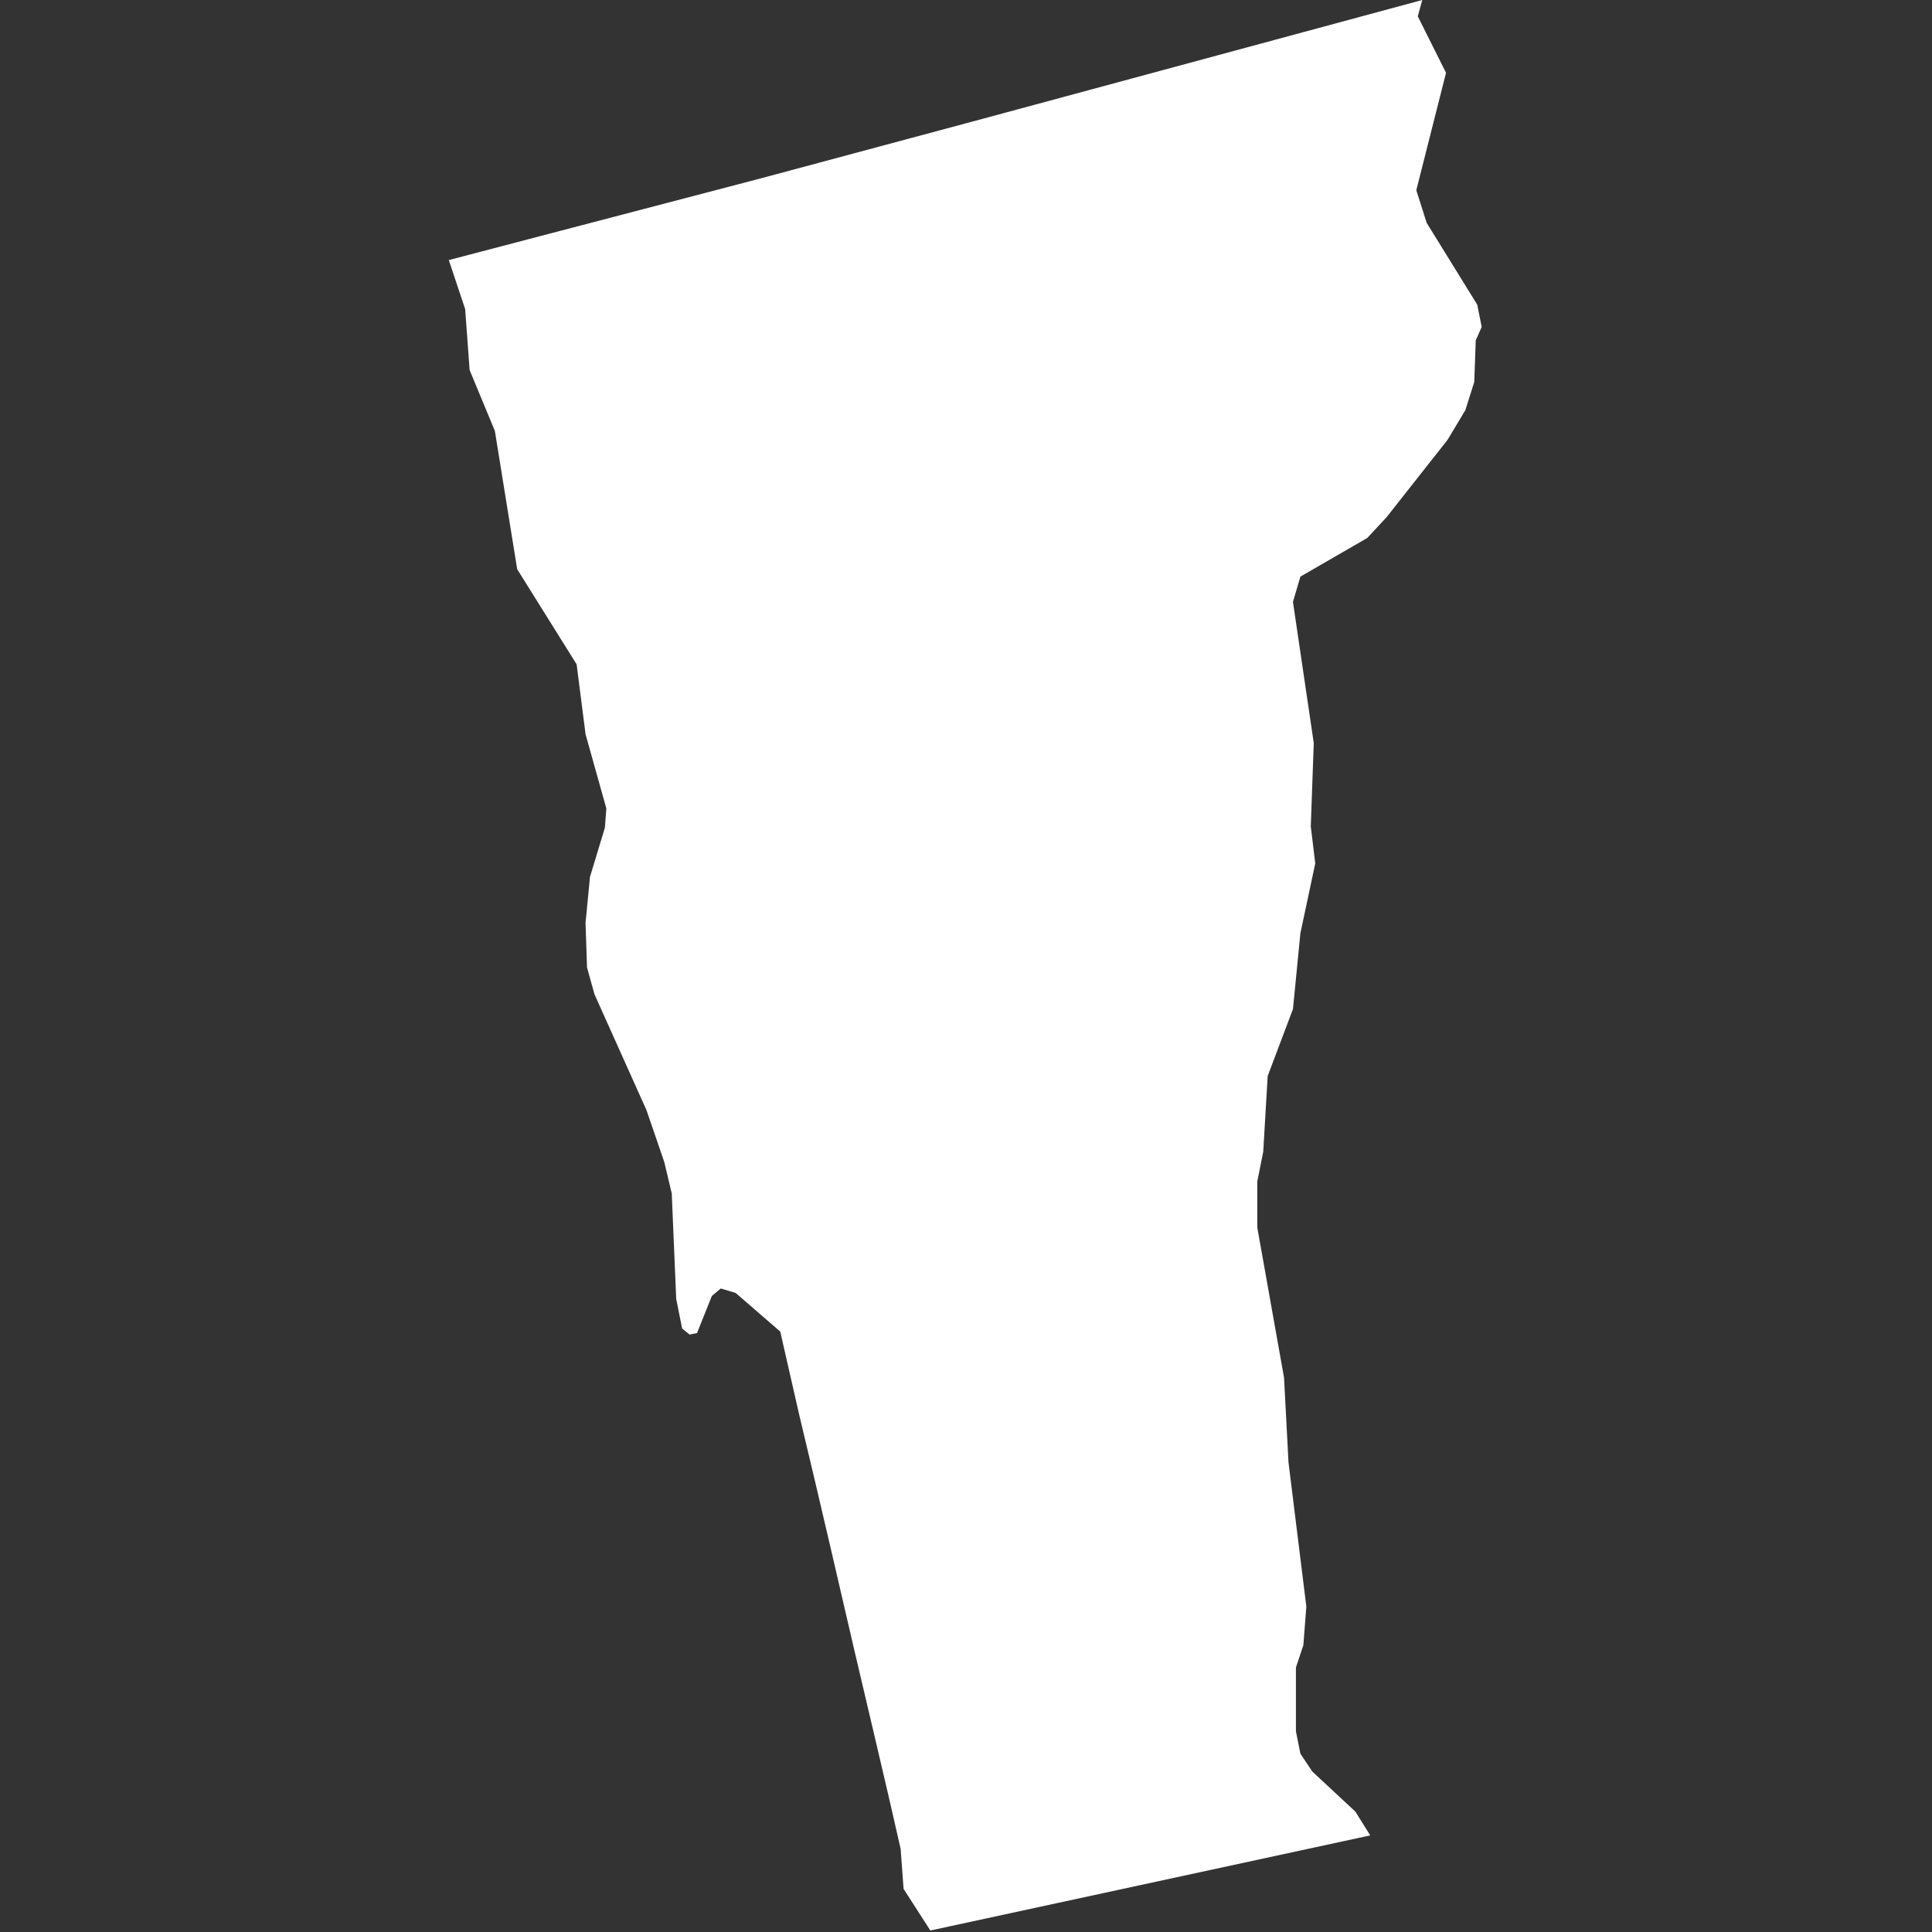 <?xml version="1.0" encoding="utf-8"?>
<!-- Generator: Adobe Illustrator 19.0.1, SVG Export Plug-In . SVG Version: 6.00 Build 0)  -->
<svg version="1.1" id="Layer_1" xmlns="http://www.w3.org/2000/svg" xmlns:xlink="http://www.w3.org/1999/xlink" x="0px" y="0px"
	 viewBox="0 0 130 130" enable-background="new 0 0 130 130" xml:space="preserve">
<rect x="0" y="0" width="130" height="130" fill="#333333" stroke="none"/>
<path id="US-VT" fill="#FFFFFF" d="M92.2,123.5l-3.7,0.8l-3.7,0.8l-3.7,0.8l-3.7,0.8l-3.7,0.8l-3.7,0.8l-3.7,0.8l-3.7,0.8l-1.8-2.8
	l-0.2-2.7l-0.8-3.5l-1.1-4.7l-1.2-5.1l-1.6-6.9l-1.1-4.7l-1-4.2l-1.3-5.7l-3-2.6l-1-0.3l-0.6,0.5l-1,2.5l-0.5,0.1l-0.5-0.4l-0.4-2
	l-0.3-7.1l-0.5-2.1l-1.2-3.5L40,66.9l-0.5-1.8l-0.1-3l0.3-3.1l1-3.3l0.1-1.3l-1.4-5l-0.6-4.7l-4-6.4L33.3,29l-1.7-4.1l-0.3-4.1
	l-1.1-3.3l6.1-1.6L51.2,12l14.9-4l14.8-4L95.7,0l-0.3,1.1l1.9,3.8l-2,7.9L96,15l3.4,5.5l0.3,1.5l-0.4,0.9l-0.1,2.8l-0.6,1.9l-1.2,2
	l-4.1,5.2l-1.3,1.4l-4.5,2.6L87,40.5l1.4,9.5l-0.2,5.6l0.3,2.5l-1,4.7L87,67.9l-1.7,4.5L85,77.5l-0.4,2l0,3.1l1.8,10.1l0.3,5.7
	l1.2,9.7l-0.2,2.6l-0.5,1.5l0,4.3l0.3,1.5l0.8,1.2l2.9,2.7L92.2,123.5z"/>
</svg>
